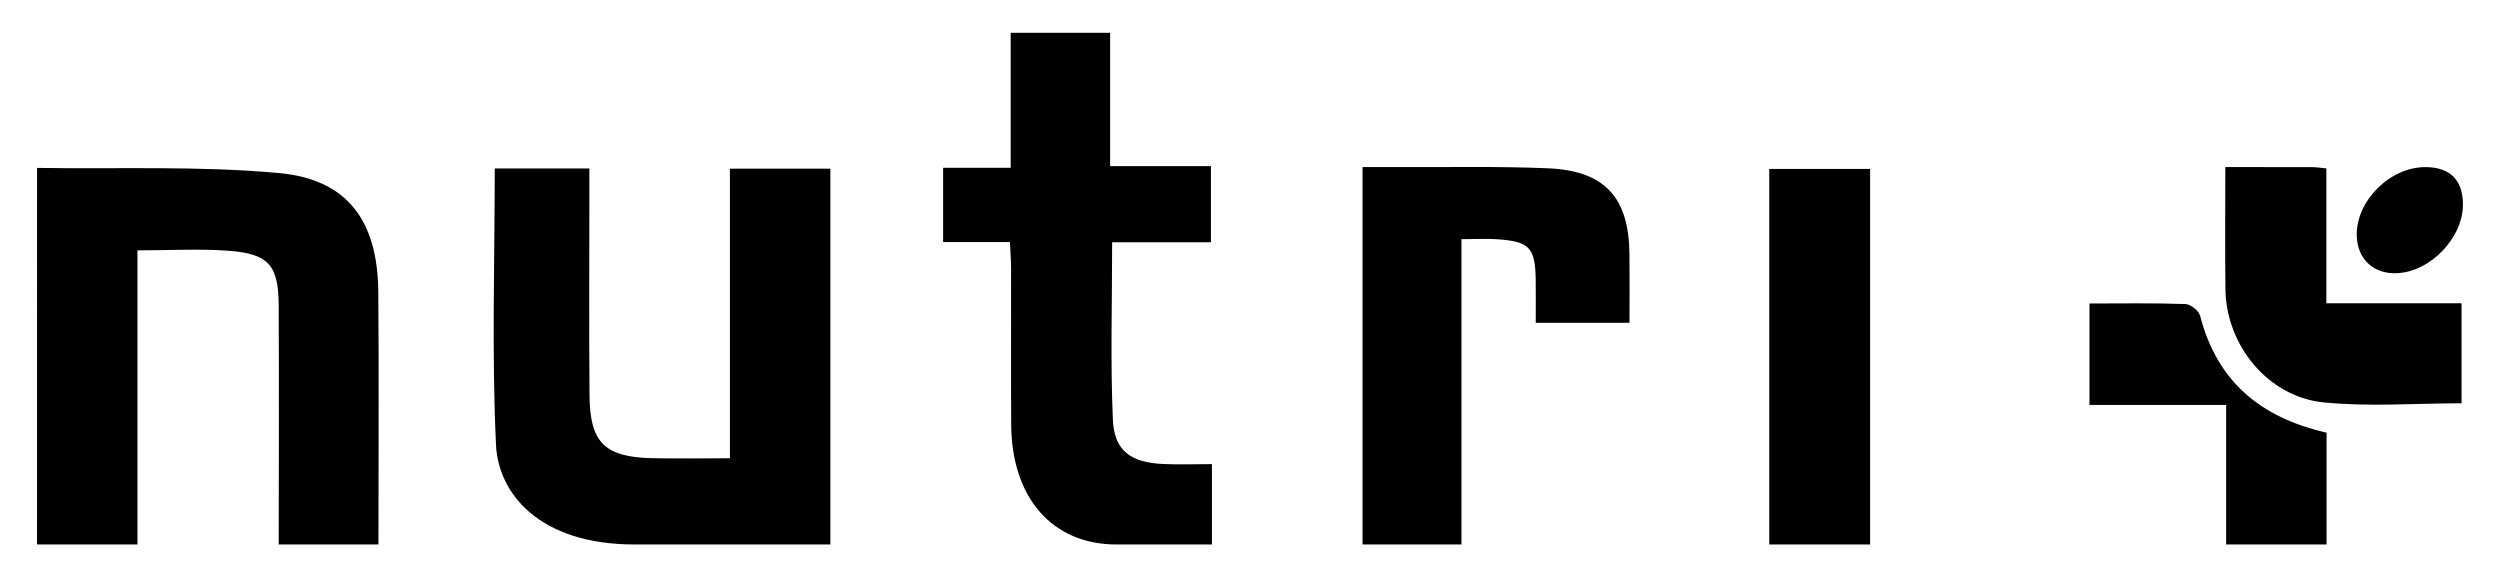 <?xml version="1.0" encoding="utf-8"?>
<svg version="1.1" id="NutriPlusLogo" xmlns="http://www.w3.org/2000/svg" xmlns:xlink="http://www.w3.org/1999/xlink" x="0px" y="0px" width="123.667px" height="28.556px" viewBox="0 0 123.667 28.556" enable-background="new 0 0 123.667 28.556" xml:space="preserve">  
<path fill-rule="evenodd" fill="currentColor" clip-rule="evenodd" d="M1.833,8.306c3.997,0.062,8.015-0.11,11.983,0.256
c3.383,0.312,4.868,2.38,4.897,5.869c0.034,4.167,0.008,8.335,0.008,12.502c-1.573,0-4.935,0-4.935,0s0.024-8.385,0-11.855
c-0.014-1.952-0.499-2.523-2.454-2.671c-1.464-0.111-2.944-0.022-4.533-0.022c0,4.904,0,9.726,0,14.549c-1.656,0-3.312,0-4.967,0
C1.833,20.724,1.833,14.515,1.833,8.306z M41.075,26.933c0-6.19,0-12.38,0-18.591c-1.701,0-3.25,0-4.969,0c0,4.8,0,9.526,0,14.327
c-1.406,0-2.643,0.024-3.878-0.005c-2.31-0.055-3.046-0.777-3.066-3.077c-0.028-3.268-0.008-6.537-0.008-9.805
c0-0.48,0-0.96,0-1.449c-1.684,0-3.198,0-4.681,0c0,4.607-0.153,9.154,0.063,13.683c0.112,2.351,2.086,4.918,6.867,4.918
C34.632,26.933,37.847,26.933,41.075,26.933z M59.951,26.933c0-1.268,0-2.536,0-3.975c-0.879,0-1.657,0.032-2.431-0.006
c-1.591-0.078-2.403-0.653-2.47-2.194c-0.125-2.876-0.036-5.761-0.036-8.774c1.658,0,3.25,0,4.886,0c0-1.302,0-2.469,0-3.767
c-1.683,0-3.277,0-4.985,0c0-2.263,0-4.398,0-6.594c-1.67,0-3.22,0-4.92,0c0,2.22,0,4.385,0,6.679c-1.201,0-2.256,0-3.342,0c0,1.272,0,2.408,0,3.673c1.122,0,2.177,0,3.305,0c0.023,0.528,0.056,0.93,0.057,1.333c0.004,2.564-0.01,5.129,0.005,7.694
c0.022,3.658,2.06,5.932,5.212,5.932C56.805,26.933,58.378,26.933,59.951,26.933z M72.294,26.933c0,0,0-14.523,0-15.102
c0.729,0,1.251-0.035,1.815,0.007c1.555,0.114,1.835,0.425,1.858,1.998c0.009,0.695,0.001,1.39,0.001,2.131c1.603,0,3.066,0,4.638,0
c0-1.186,0.01-2.295-0.002-3.403c-0.03-2.807-1.222-4.123-4.046-4.24c-2.479-0.103-4.963-0.047-7.446-0.059
c-0.56-0.003-1.12,0-1.711,0c0,6.35,0,12.51,0,18.669C68.975,26.933,72.294,26.933,72.294,26.933z M92.509,26.933V8.358
c0,0-3.323,0-4.989,0c0,6.254,0,12.415,0,18.575C89.176,26.933,92.509,26.933,92.509,26.933z M115.088,26.933
c0-1.846,0-3.691,0-5.531c-3.295-0.749-5.425-2.562-6.255-5.781c-0.064-0.249-0.471-0.572-0.728-0.581
c-1.559-0.055-3.12-0.027-4.745-0.027c0,1.702,0,3.294,0,5.018c2.237,0,4.406,0,6.761,0c0,2.388,0,4.645,0,6.902
C111.777,26.933,113.433,26.933,115.088,26.933z M110.086,14.327c0.042,2.764,2.111,5.302,4.855,5.578
c2.235,0.224,4.511,0.045,6.824,0.045c0-1.656,0-3.24,0-4.948c-2.235,0-4.402,0-6.688,0c0-2.288,0-4.455,0-6.672
c-0.313-0.029-0.511-0.062-0.708-0.063c-1.361-0.004-2.722-0.002-4.289-0.002C110.081,10.382,110.057,12.355,110.086,14.327z
 M119.989,8.266c-1.754-0.012-3.444,1.666-3.409,3.384c0.024,1.161,0.826,1.914,1.987,1.864c1.672-0.071,3.292-1.774,3.267-3.436
C121.816,8.889,121.189,8.274,119.989,8.266z"></path></svg>
